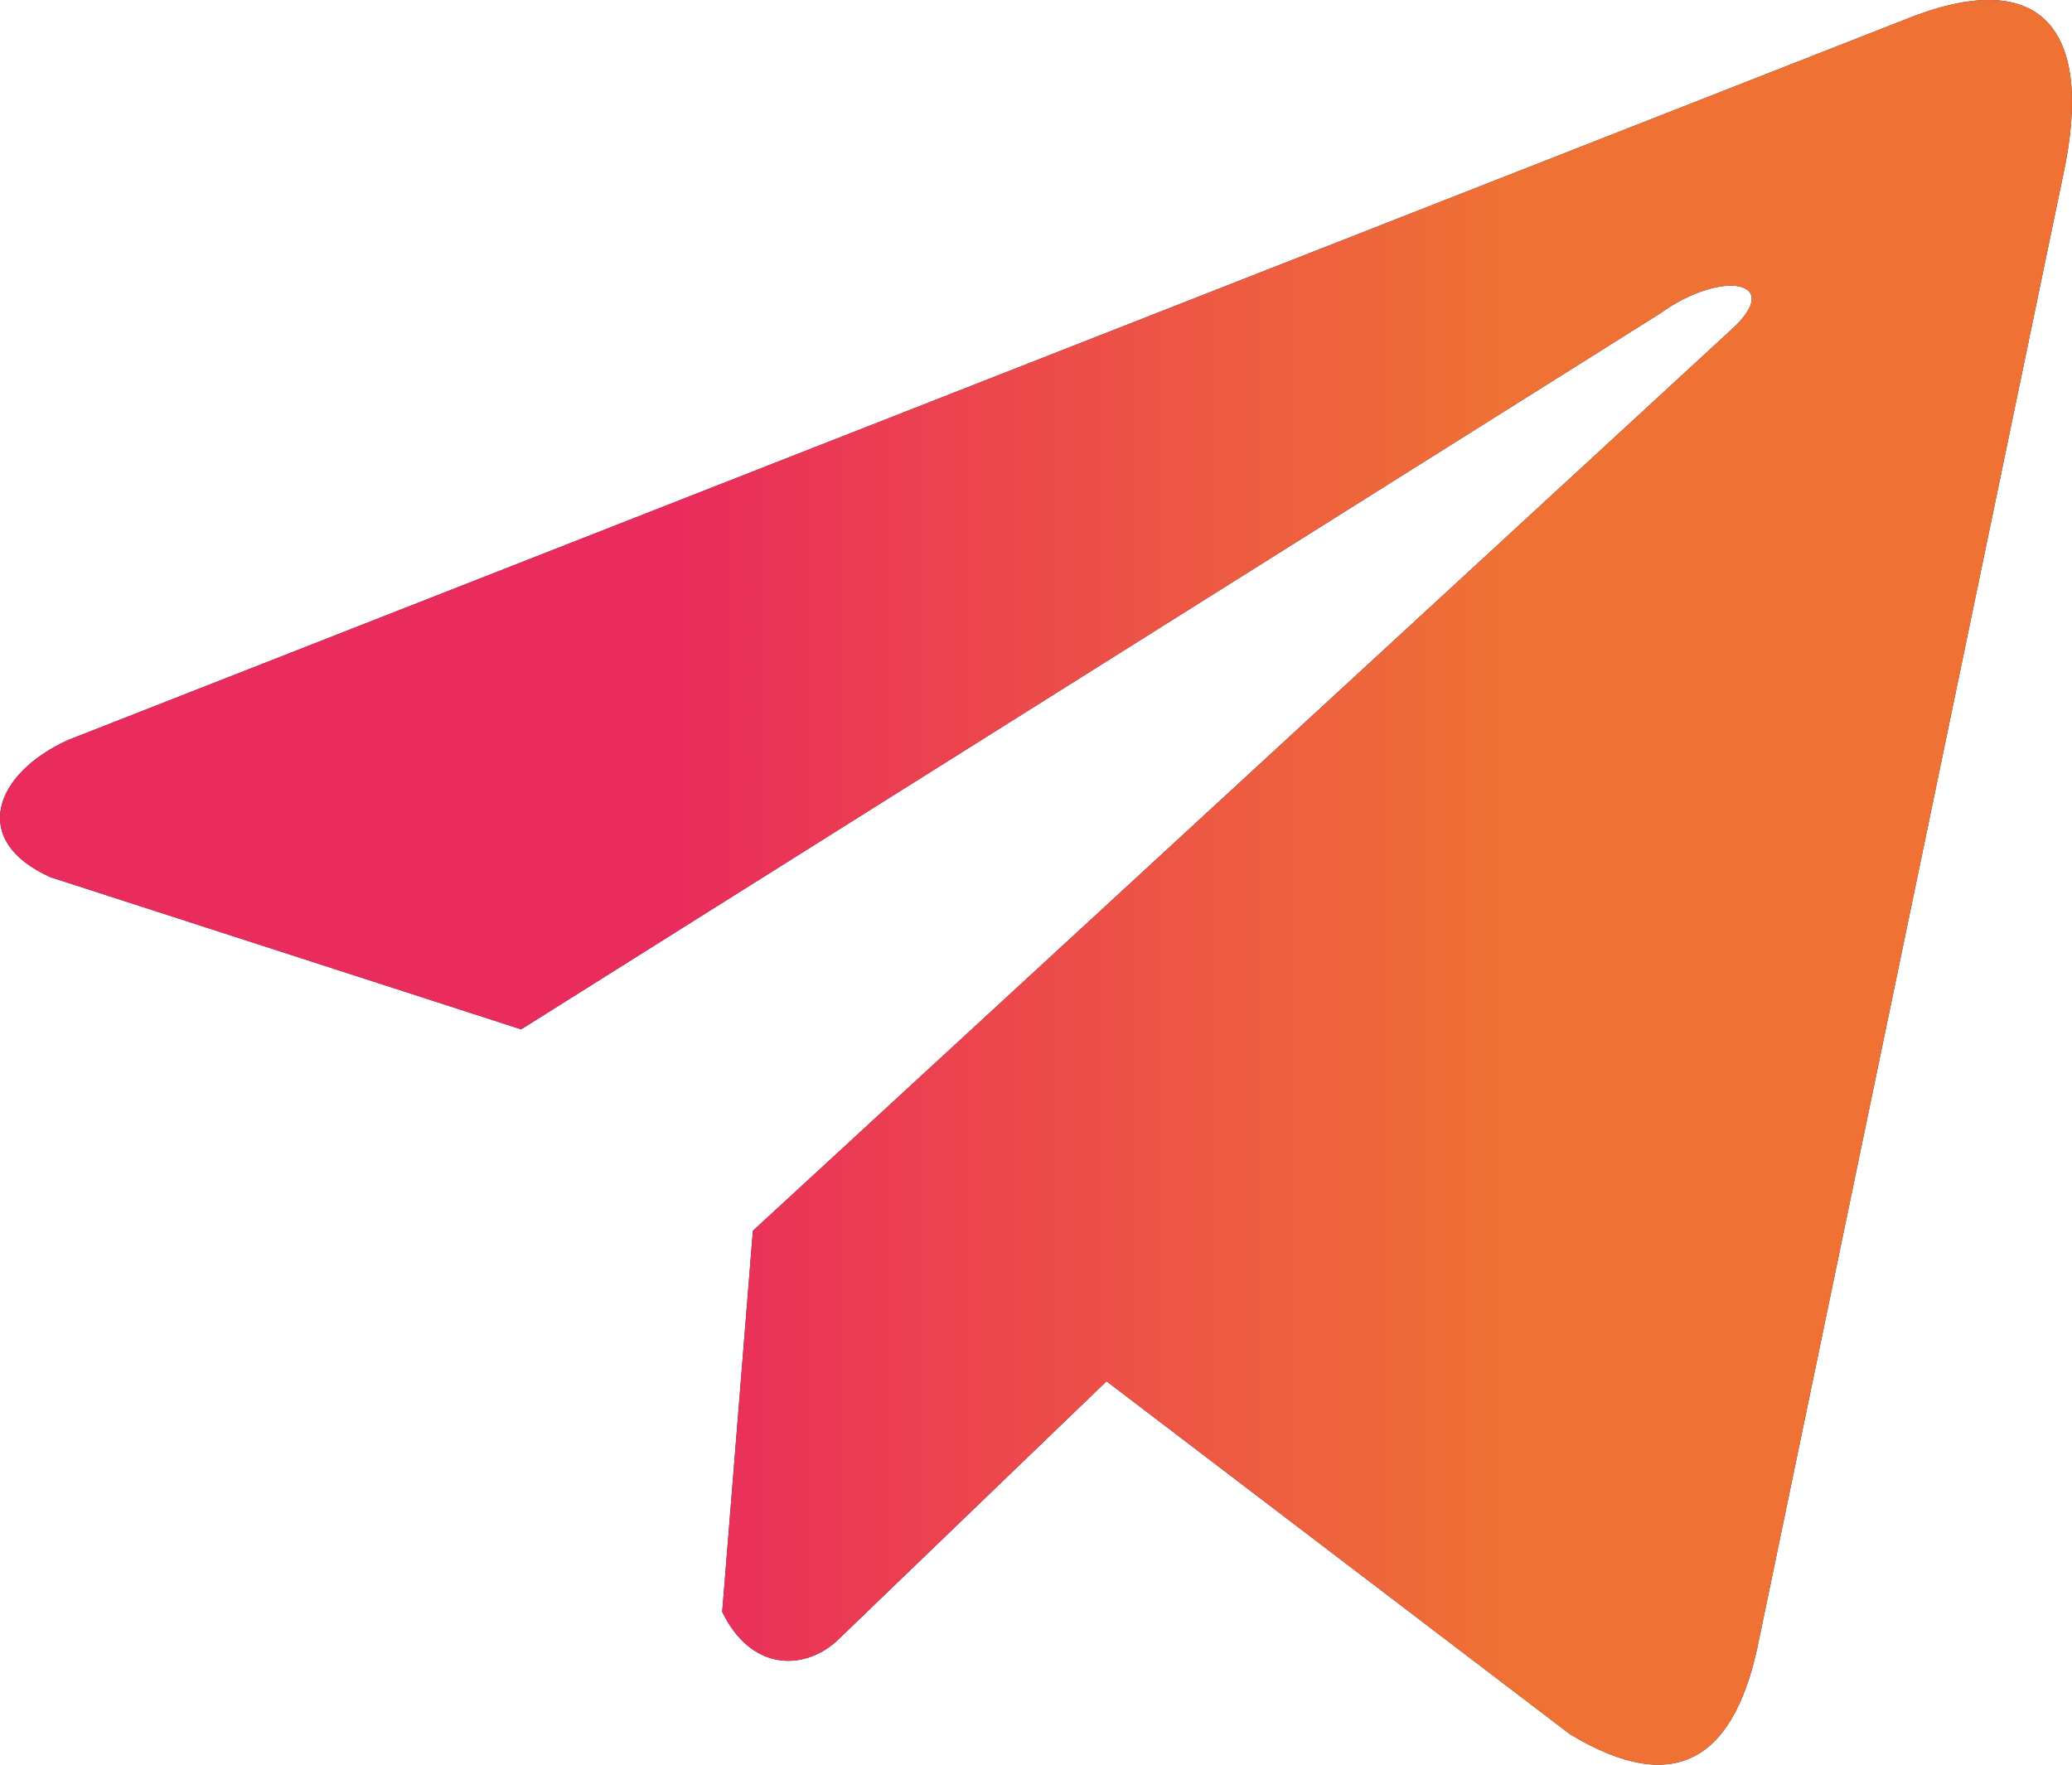 <?xml version="1.0" encoding="UTF-8"?> <svg xmlns="http://www.w3.org/2000/svg" width="27" height="23" viewBox="0 0 27 23" fill="none"><path d="M24.808 0.261L0.887 9.645C-0.075 10.082 -0.401 10.957 0.655 11.432L6.791 13.416L21.629 4.088C22.439 3.502 23.269 3.658 22.555 4.302L9.811 16.041L9.411 21.008C9.782 21.775 10.461 21.779 10.894 21.397L14.419 18.003L20.458 22.603C21.86 23.448 22.623 22.903 22.925 21.355L26.886 2.277C27.297 0.371 26.596 -0.469 24.808 0.261Z" fill="#243049"></path><path d="M24.808 0.261L0.887 9.645C-0.075 10.082 -0.401 10.957 0.655 11.432L6.791 13.416L21.629 4.088C22.439 3.502 23.269 3.658 22.555 4.302L9.811 16.041L9.411 21.008C9.782 21.775 10.461 21.779 10.894 21.397L14.419 18.003L20.458 22.603C21.86 23.448 22.623 22.903 22.925 21.355L26.886 2.277C27.297 0.371 26.596 -0.469 24.808 0.261Z" fill="url(#paint0_linear_445_28)"></path><defs><linearGradient id="paint0_linear_445_28" x1="8.821" y1="5.432" x2="19.712" y2="5.432" gradientUnits="userSpaceOnUse"><stop stop-color="#EA2C5C"></stop><stop offset="1" stop-color="#EF7234"></stop></linearGradient></defs></svg> 